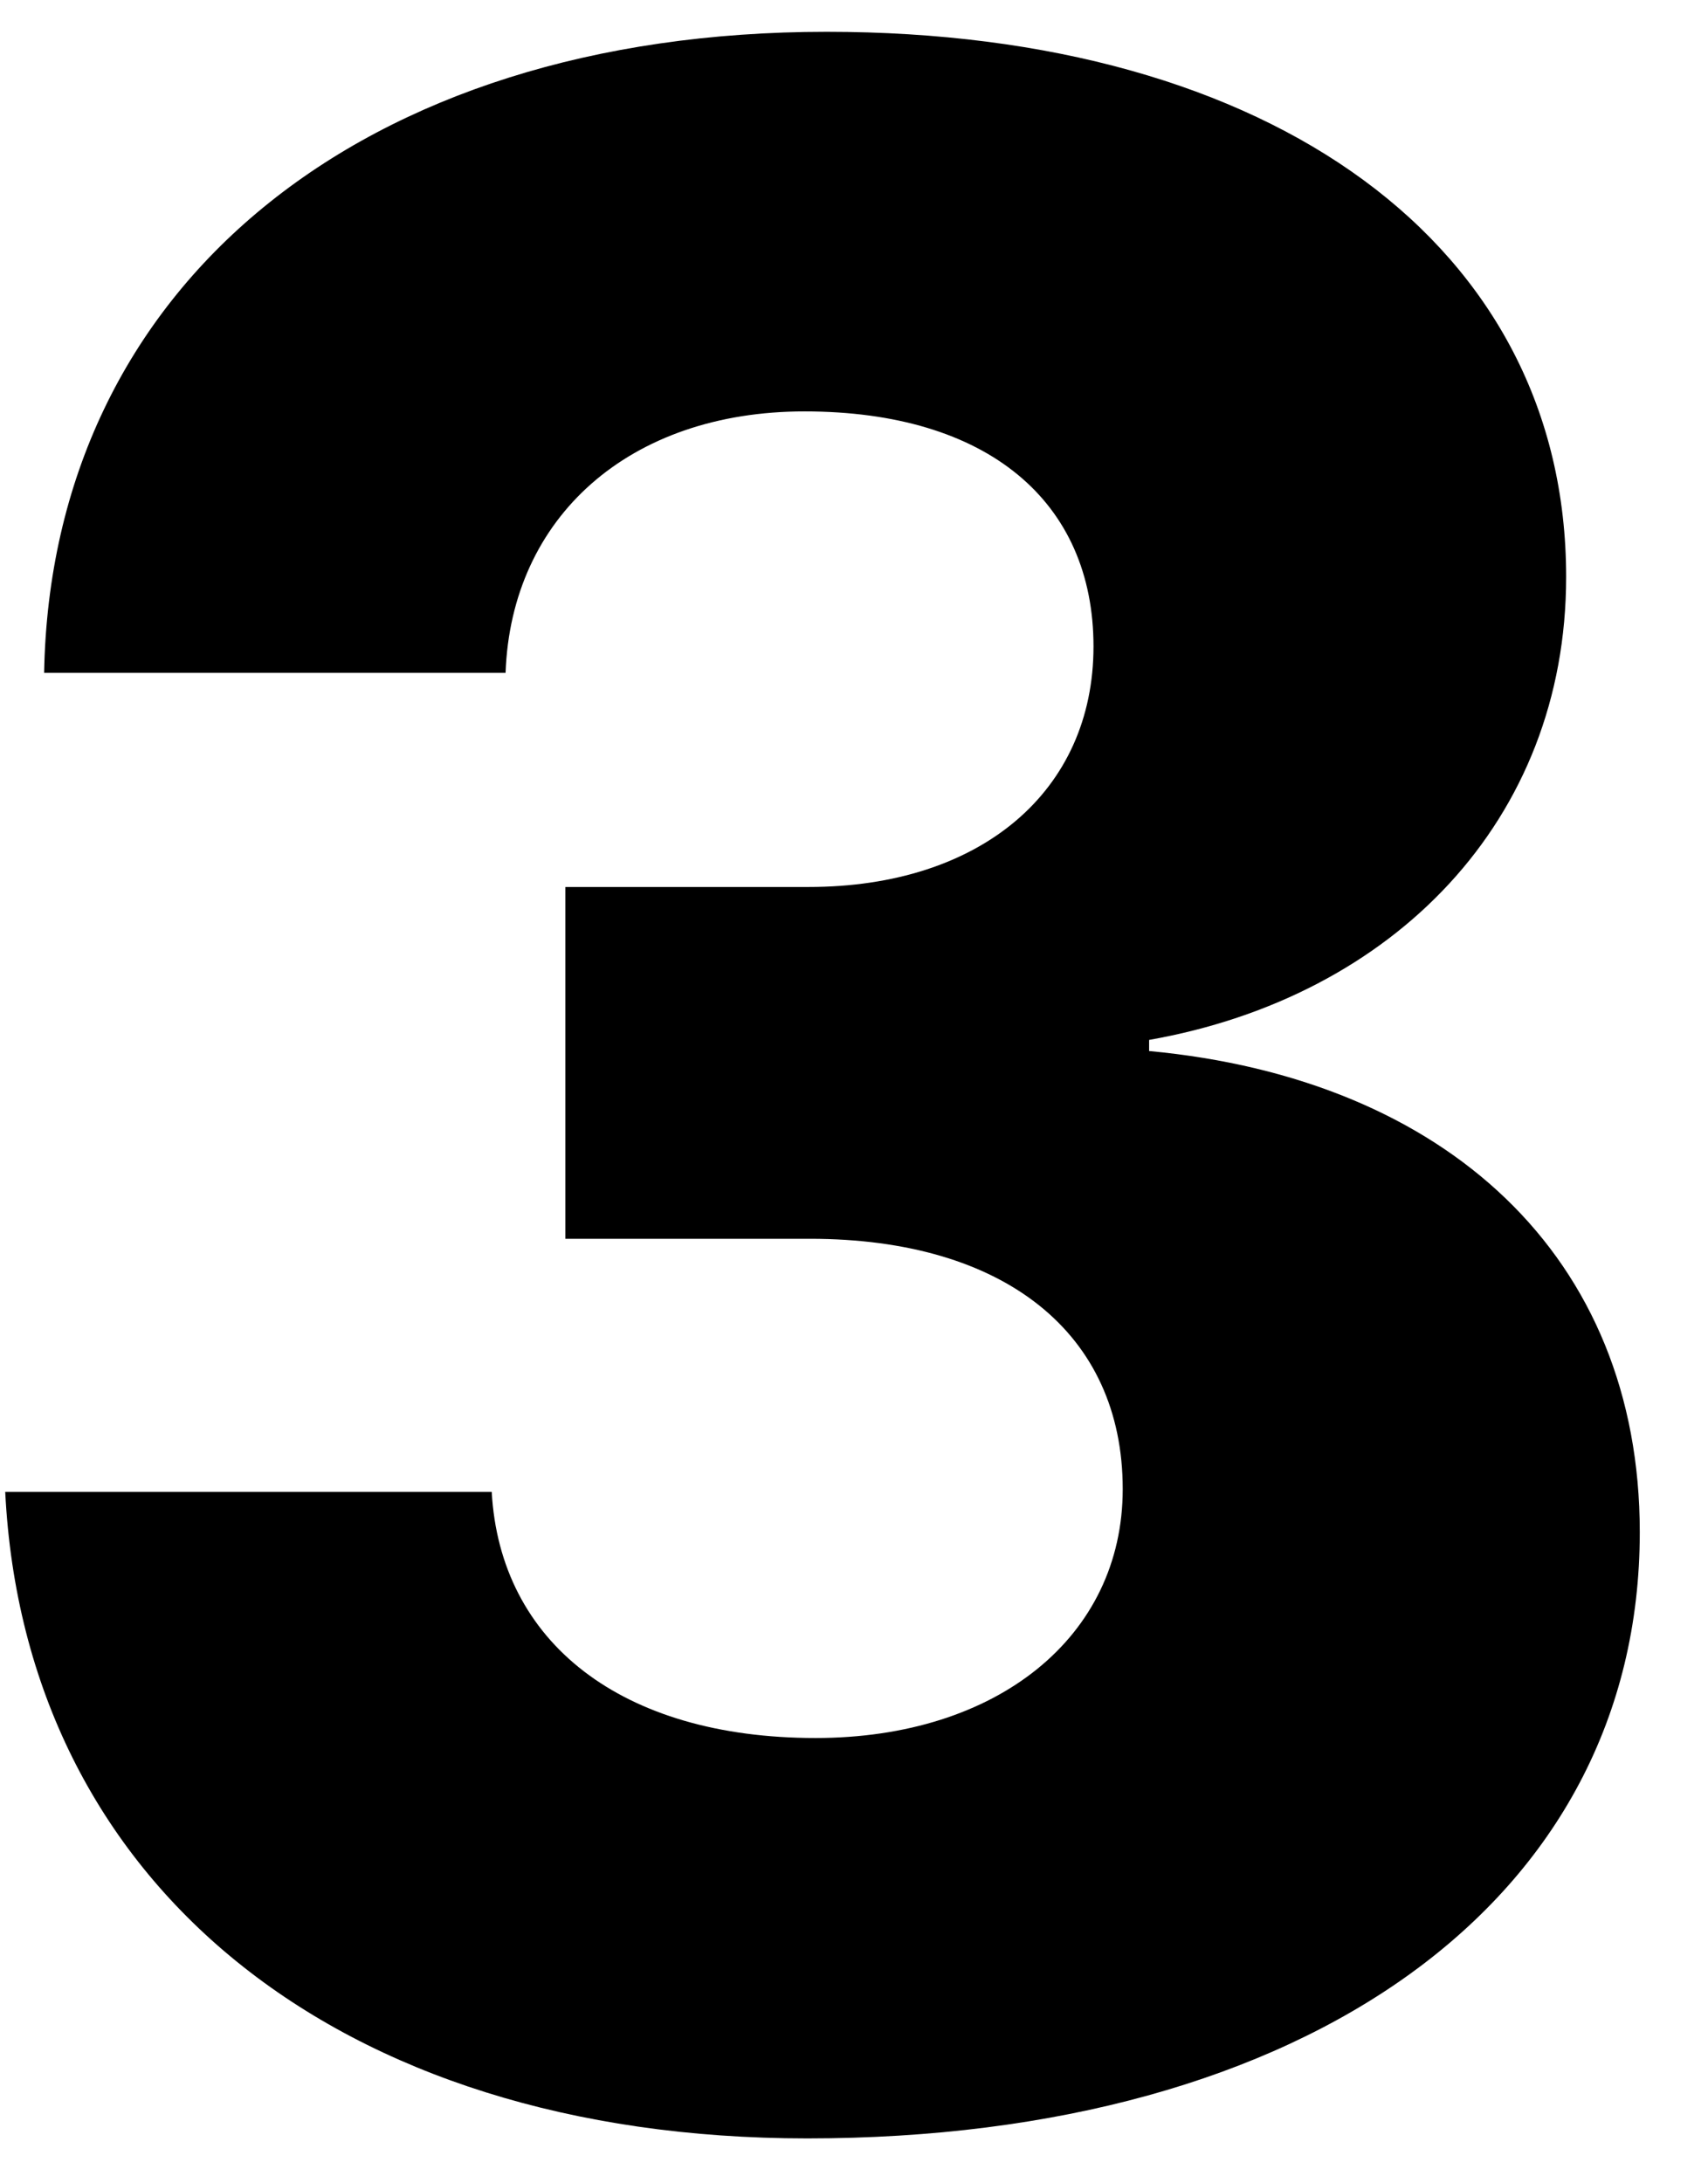 <svg xmlns="http://www.w3.org/2000/svg" width="18" height="23" viewBox="0 0 18 23" fill="none"><path d="M5.958 13.05V9.344H8.521C10.338 9.344 11.524 8.333 11.524 6.81C11.524 5.286 10.411 4.334 8.478 4.334C6.632 4.334 5.387 5.447 5.328 7.088H0.465C0.538 3.016 3.805 0.335 8.712 0.335C13.414 0.335 16.505 2.591 16.505 6.077C16.505 8.641 14.688 10.501 12.11 10.955V11.072C15.245 11.365 17.281 13.24 17.281 16.141C17.281 20.023 13.766 22.527 8.507 22.527C3.541 22.527 0.26 19.832 0.055 15.716H5.182C5.27 17.298 6.544 18.309 8.595 18.309C10.514 18.309 11.832 17.239 11.832 15.687C11.832 14.046 10.587 13.05 8.536 13.05H5.958Z" fill="black"></path></svg>